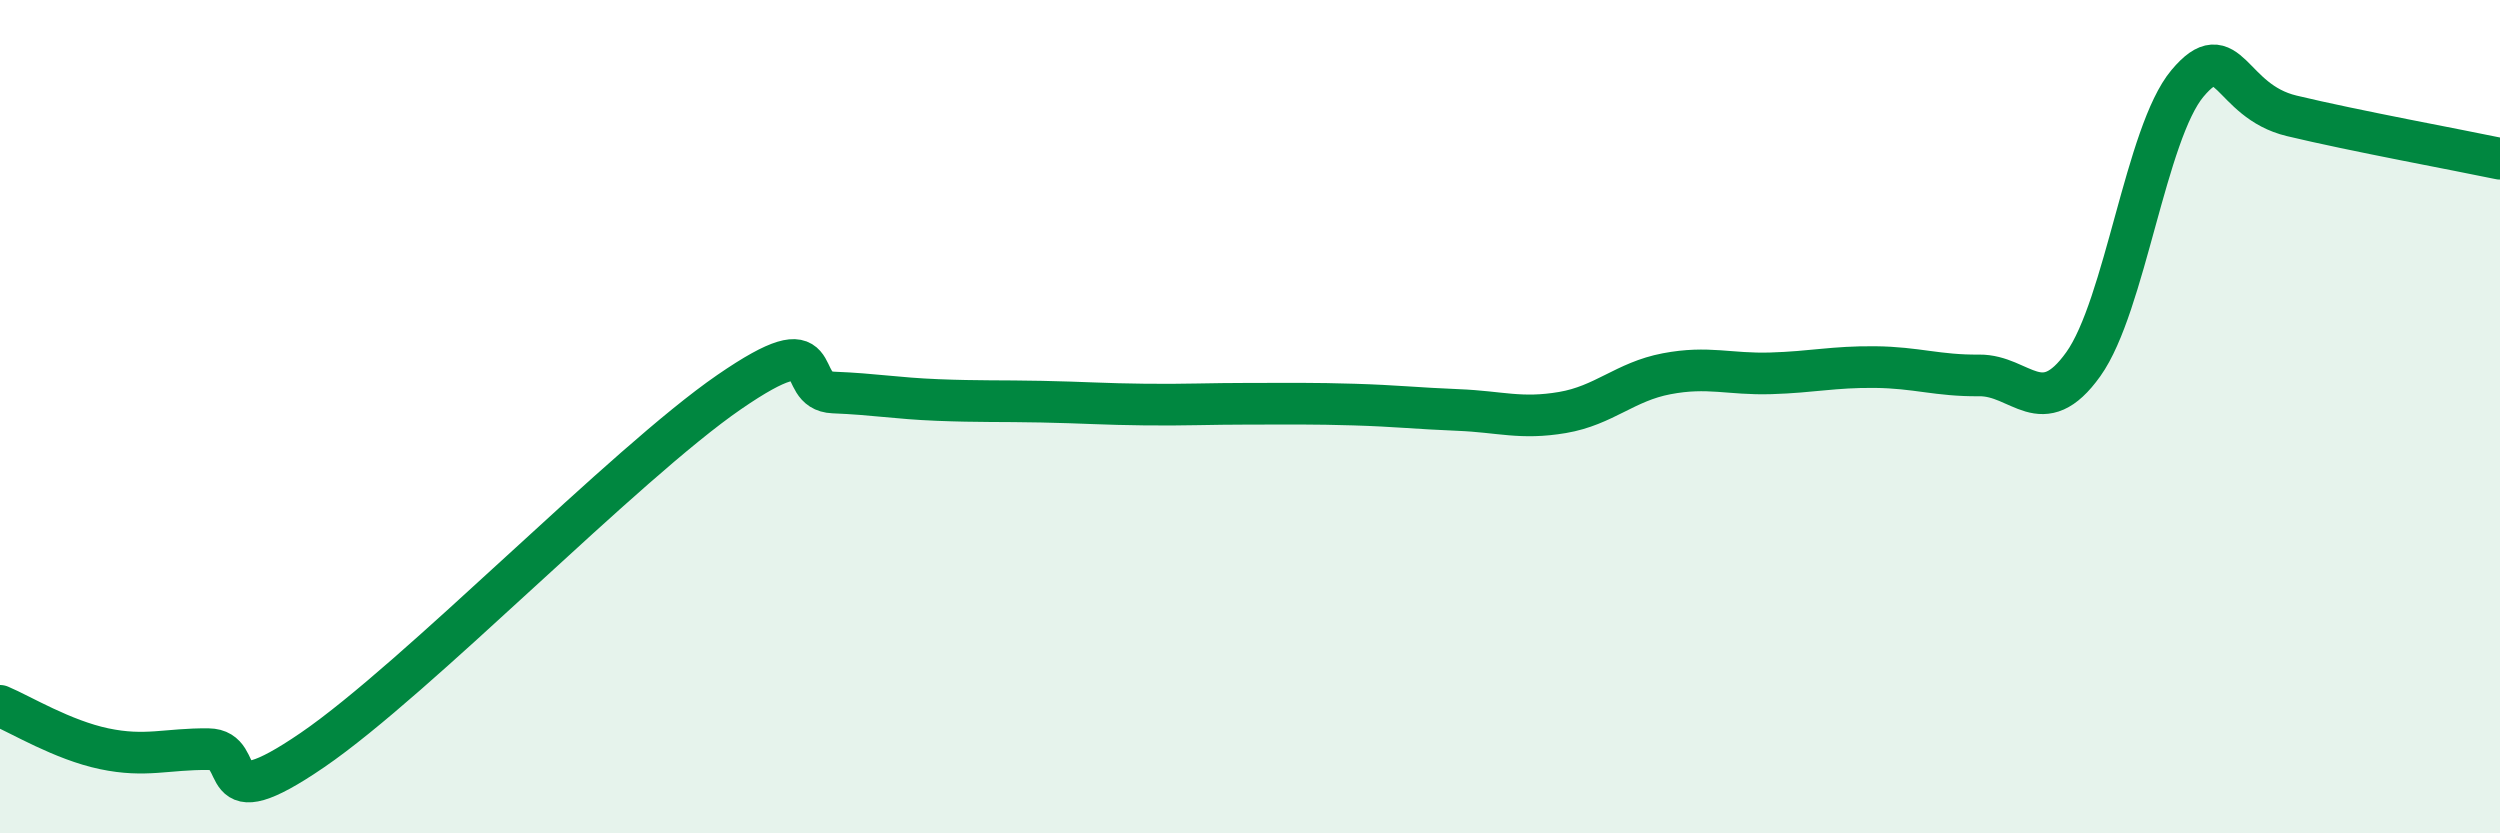 
    <svg width="60" height="20" viewBox="0 0 60 20" xmlns="http://www.w3.org/2000/svg">
      <path
        d="M 0,16.94 C 0.5,17.15 1.5,17.76 2.5,17.97 C 3.5,18.18 4,17.97 5,17.98 C 6,17.99 5,19.71 7.5,18 C 10,16.29 15,11.13 17.5,9.41 C 20,7.69 19,9.38 20,9.42 C 21,9.46 21.5,9.56 22.5,9.6 C 23.5,9.64 24,9.62 25,9.64 C 26,9.66 26.5,9.7 27.5,9.71 C 28.5,9.72 29,9.69 30,9.69 C 31,9.69 31.5,9.68 32.5,9.71 C 33.5,9.74 34,9.8 35,9.84 C 36,9.88 36.5,10.07 37.5,9.9 C 38.5,9.73 39,9.16 40,8.97 C 41,8.78 41.5,8.99 42.5,8.96 C 43.5,8.93 44,8.8 45,8.81 C 46,8.82 46.5,9.02 47.5,9.01 C 48.5,9 49,10.14 50,8.74 C 51,7.34 51.5,3.19 52.5,2 C 53.5,0.81 53.5,2.42 55,2.78 C 56.5,3.14 59,3.6 60,3.81L60 20L0 20Z"
        fill="#008740"
        opacity="0.1"
        stroke-linecap="round"
        stroke-linejoin="round"
      />
      <path
        d="M 0,16.94 C 0.5,17.15 1.5,17.76 2.5,17.97 C 3.5,18.18 4,17.97 5,17.98 C 6,17.99 5,19.71 7.5,18 C 10,16.29 15,11.13 17.5,9.41 C 20,7.69 19,9.38 20,9.42 C 21,9.46 21.5,9.56 22.5,9.6 C 23.5,9.64 24,9.62 25,9.64 C 26,9.66 26.5,9.7 27.5,9.71 C 28.5,9.72 29,9.69 30,9.69 C 31,9.69 31.5,9.68 32.5,9.71 C 33.5,9.74 34,9.8 35,9.84 C 36,9.88 36.5,10.07 37.5,9.9 C 38.5,9.73 39,9.16 40,8.97 C 41,8.78 41.5,8.99 42.5,8.96 C 43.5,8.93 44,8.8 45,8.81 C 46,8.82 46.5,9.02 47.5,9.01 C 48.5,9 49,10.14 50,8.74 C 51,7.34 51.5,3.19 52.5,2 C 53.5,0.81 53.5,2.42 55,2.78 C 56.5,3.14 59,3.6 60,3.81"
        stroke="#008740"
        stroke-width="1"
        fill="none"
        stroke-linecap="round"
        stroke-linejoin="round"
      />
    </svg>
  